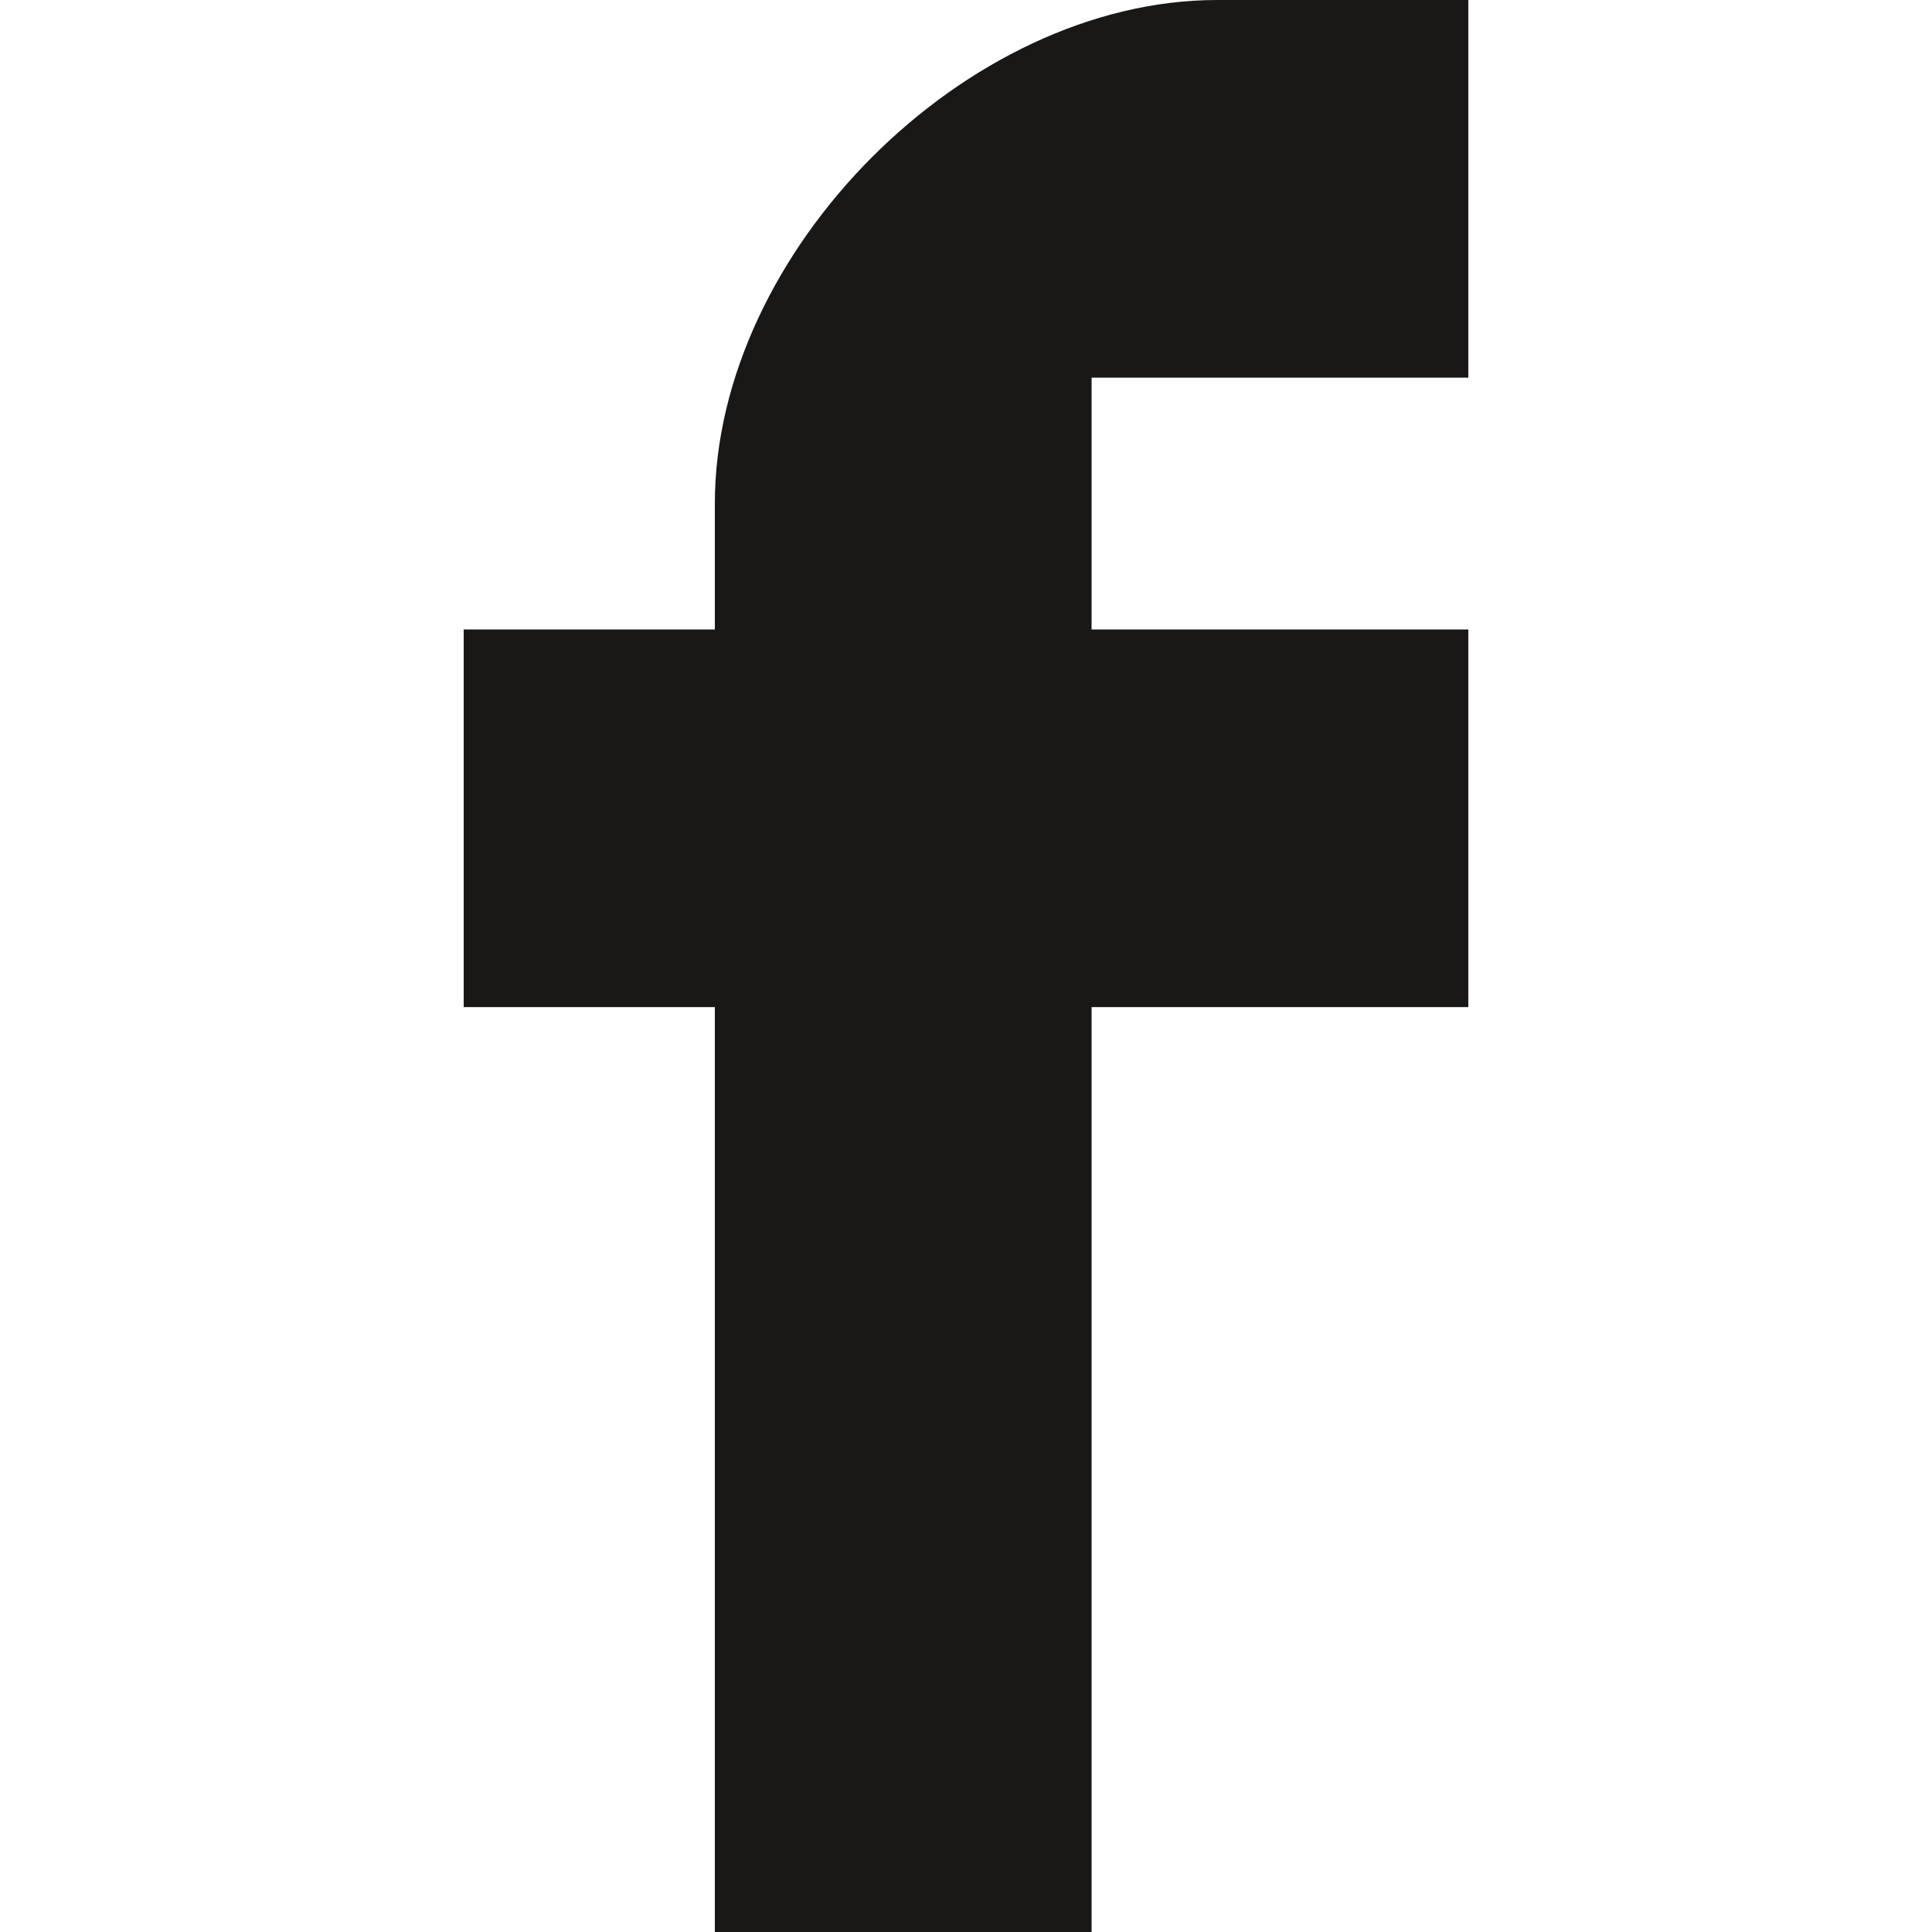 <svg width="25" height="25" viewBox="0 0 25 25" fill="none" xmlns="http://www.w3.org/2000/svg">
<path d="M19 4.887H14.125V8.145H19V13.032H14.125V25H9.25V13.032H6V8.145H9.25V6.516C9.25 3.258 12.5 0 15.75 0H19V4.887Z" fill="#1A1817"/>
</svg>
